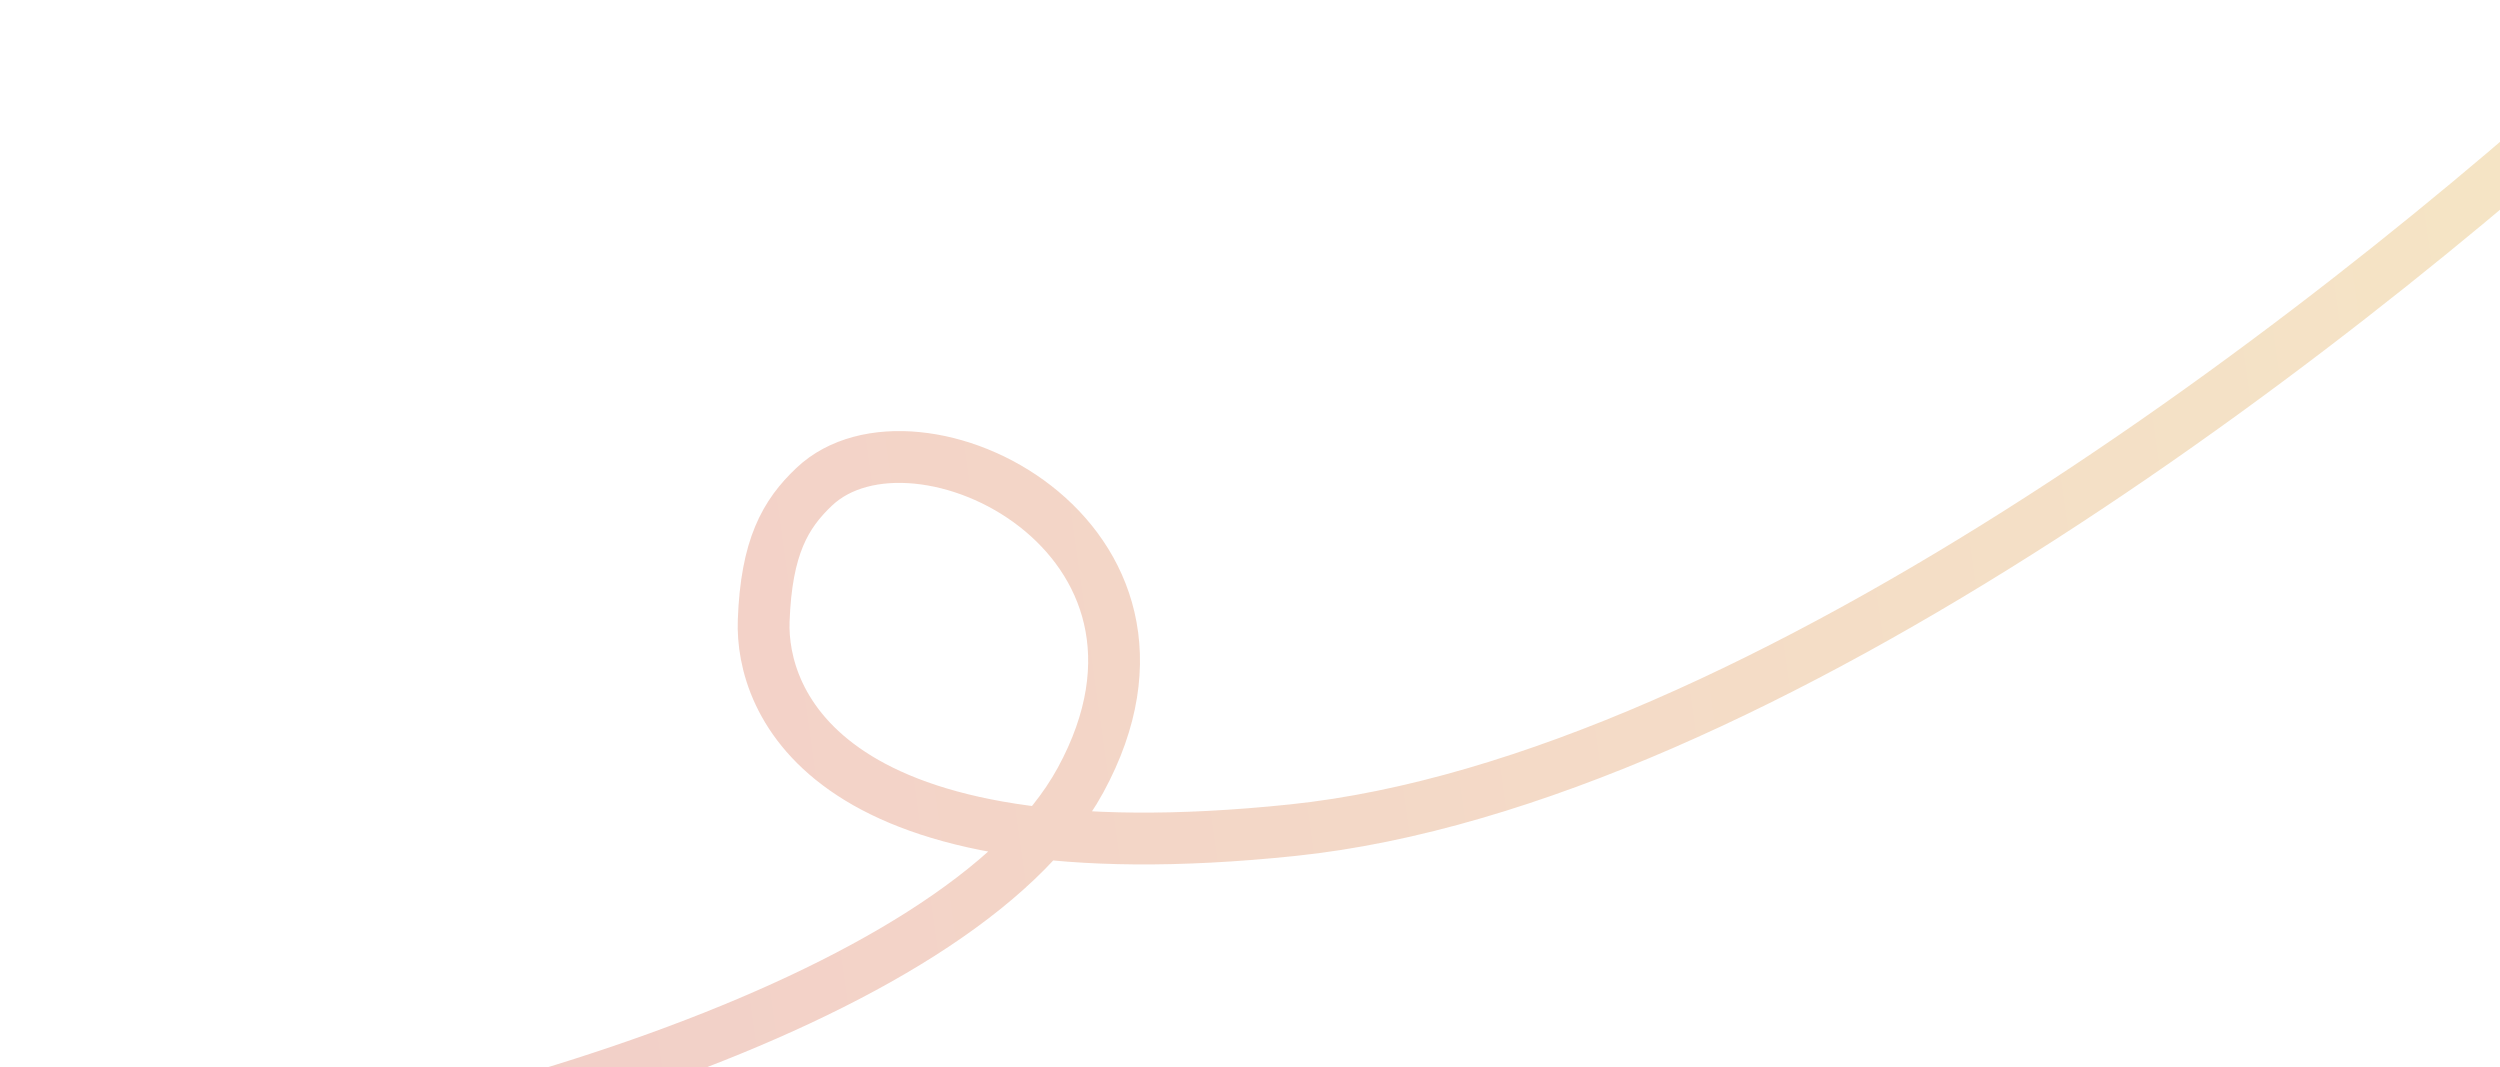 <svg width="965" height="412" viewBox="0 0 965 412" fill="none" xmlns="http://www.w3.org/2000/svg">
<path opacity="0.4" d="M10.651 462.5C165.151 447 370.203 387.084 417.059 301.182C468.432 207 353.331 150.89 314.265 187.906C303.127 198.459 295.818 211.1 294.784 239.626C293.673 270.302 317.915 339.376 499.044 320.442C680.173 301.508 911.49 121.178 1030.15 10" stroke="url(#paint0_linear_381_531)" stroke-width="20" stroke-linecap="round"/>
<defs>
<linearGradient id="paint0_linear_381_531" x1="-10.621" y1="311.393" x2="1051.53" y2="161.871" gradientUnits="userSpaceOnUse">
<stop stop-color="#DD7A77"/>
<stop offset="0.5" stop-color="#E29E73"/>
<stop offset="1" stop-color="#E6C16E"/>
</linearGradient>
</defs>
</svg>
